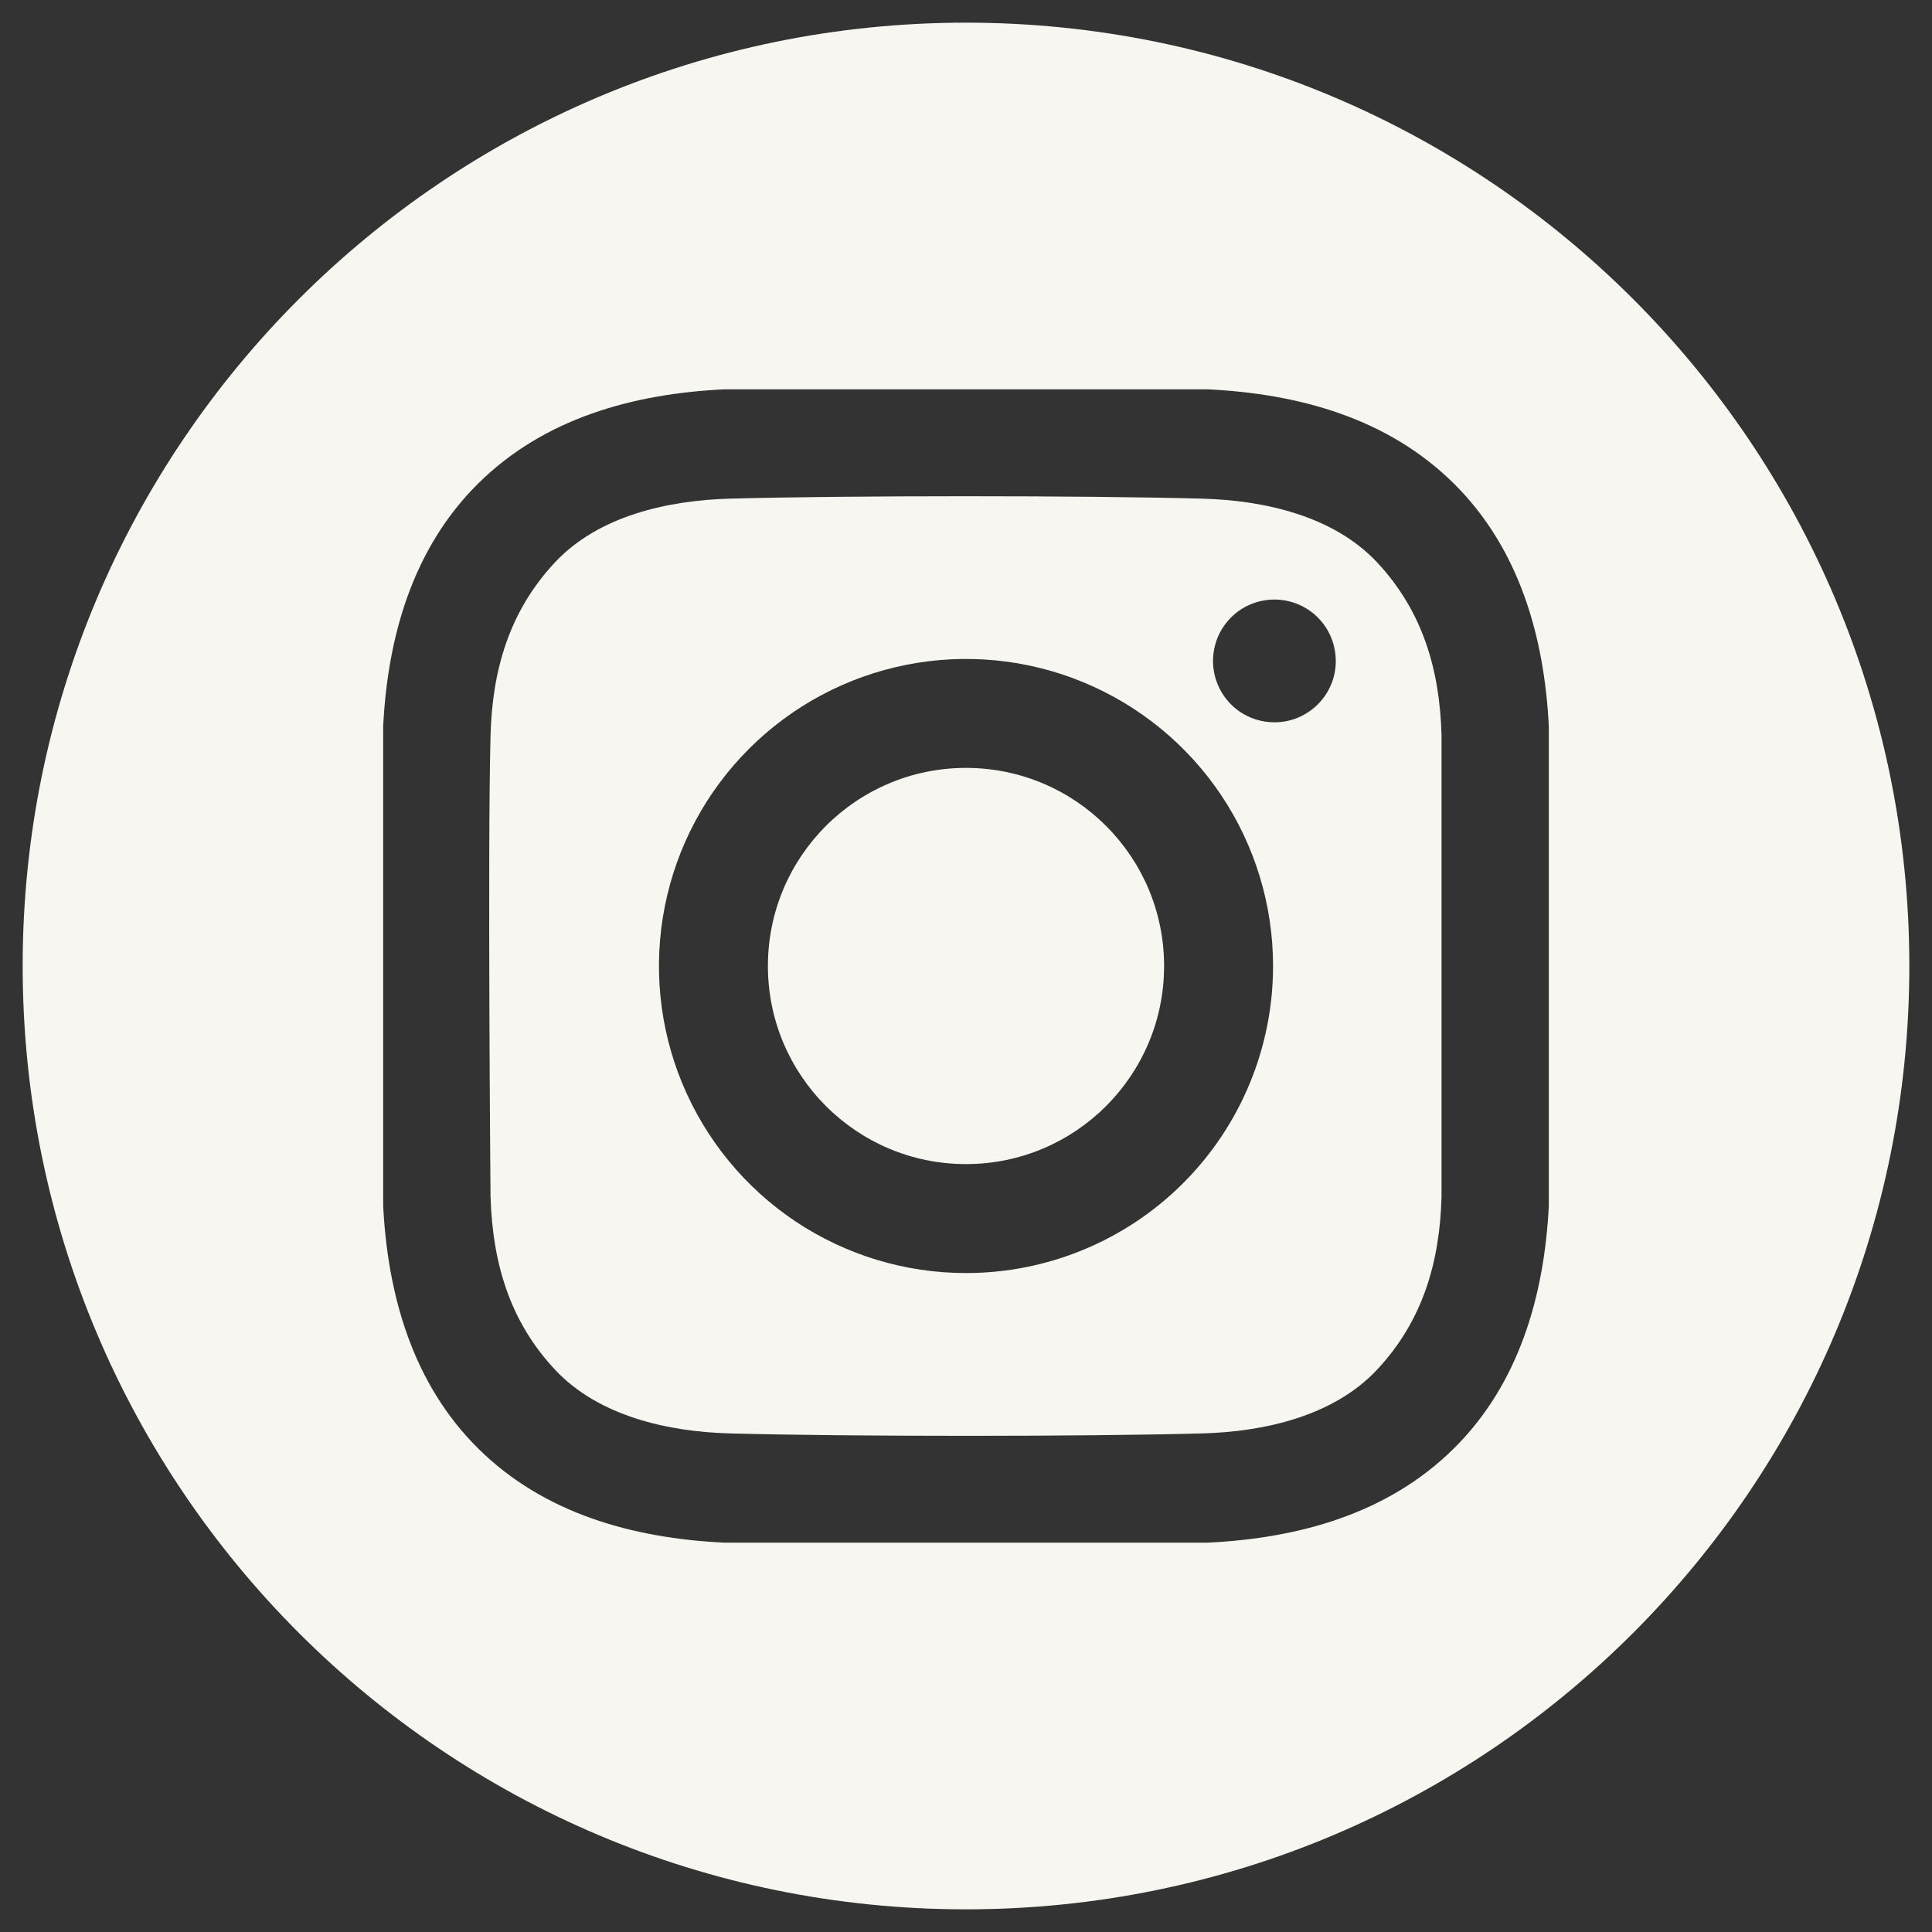 <svg width="30" height="30" viewBox="0 0 30 30" fill="none" xmlns="http://www.w3.org/2000/svg">
<rect x="0" y="0" width="30" height="30" fill="#333333" stroke="none"/>
<g clip-path="url(#clip0_44_838)">
<path d="M15 18.076C16.699 18.076 18.076 16.699 18.076 15C18.076 13.301 16.699 11.924 15 11.924C13.301 11.924 11.924 13.301 11.924 15C11.924 16.699 13.301 18.076 15 18.076Z" fill="#F7F6F1"/>
<path d="M15 0.352C6.91 0.352 0.352 6.91 0.352 15C0.352 23.09 6.91 29.648 15 29.648C23.09 29.648 29.648 23.09 29.648 15C29.648 6.91 23.09 0.352 15 0.352ZM24.05 18.723C23.98 20.116 23.589 21.489 22.574 22.493C21.549 23.507 20.169 23.884 18.763 23.954H11.237C9.831 23.884 8.451 23.507 7.426 22.493C6.411 21.489 6.02 20.116 5.95 18.723V11.277C6.02 9.884 6.411 8.511 7.426 7.507C8.451 6.493 9.831 6.115 11.237 6.046H18.763C20.169 6.115 21.549 6.493 22.574 7.507C23.589 8.511 23.98 9.884 24.05 11.277L24.05 18.723Z" fill="#F7F6F1"/>
<path d="M18.668 7.743C16.835 7.693 13.166 7.693 11.333 7.743C10.379 7.769 9.297 8.006 8.618 8.732C7.911 9.487 7.644 10.399 7.617 11.419C7.57 13.209 7.617 18.582 7.617 18.582C7.648 19.602 7.911 20.514 8.618 21.268C9.297 21.994 10.379 22.232 11.333 22.258C13.166 22.308 16.835 22.308 18.668 22.258C19.622 22.232 20.704 21.994 21.383 21.268C22.09 20.514 22.357 19.602 22.384 18.582V11.419C22.357 10.399 22.09 9.487 21.383 8.732C20.703 8.006 19.622 7.769 18.668 7.743ZM15 19.768C14.057 19.768 13.135 19.489 12.351 18.965C11.567 18.441 10.956 17.696 10.595 16.825C10.234 15.954 10.14 14.995 10.324 14.07C10.508 13.145 10.962 12.296 11.629 11.629C12.296 10.962 13.145 10.508 14.07 10.324C14.995 10.14 15.954 10.234 16.825 10.595C17.696 10.956 18.441 11.567 18.965 12.351C19.489 13.135 19.768 14.057 19.768 15C19.768 16.265 19.266 17.478 18.372 18.372C17.478 19.266 16.265 19.768 15 19.768ZM19.788 11.216C19.6 11.216 19.416 11.16 19.259 11.056C19.102 10.951 18.98 10.802 18.908 10.628C18.836 10.453 18.817 10.262 18.854 10.077C18.89 9.892 18.981 9.722 19.115 9.588C19.248 9.455 19.418 9.364 19.603 9.328C19.788 9.291 19.98 9.31 20.154 9.382C20.328 9.454 20.477 9.576 20.582 9.733C20.686 9.89 20.742 10.074 20.742 10.263C20.742 10.388 20.718 10.512 20.67 10.628C20.622 10.743 20.552 10.849 20.463 10.937C20.374 11.026 20.269 11.096 20.154 11.144C20.038 11.192 19.914 11.216 19.788 11.216Z" fill="#F7F6F1"/>
</g>
<defs>
<clipPath id="clip0_44_838">
<rect width="30" height="30" fill="white"/>
</clipPath>
</defs>
</svg>
